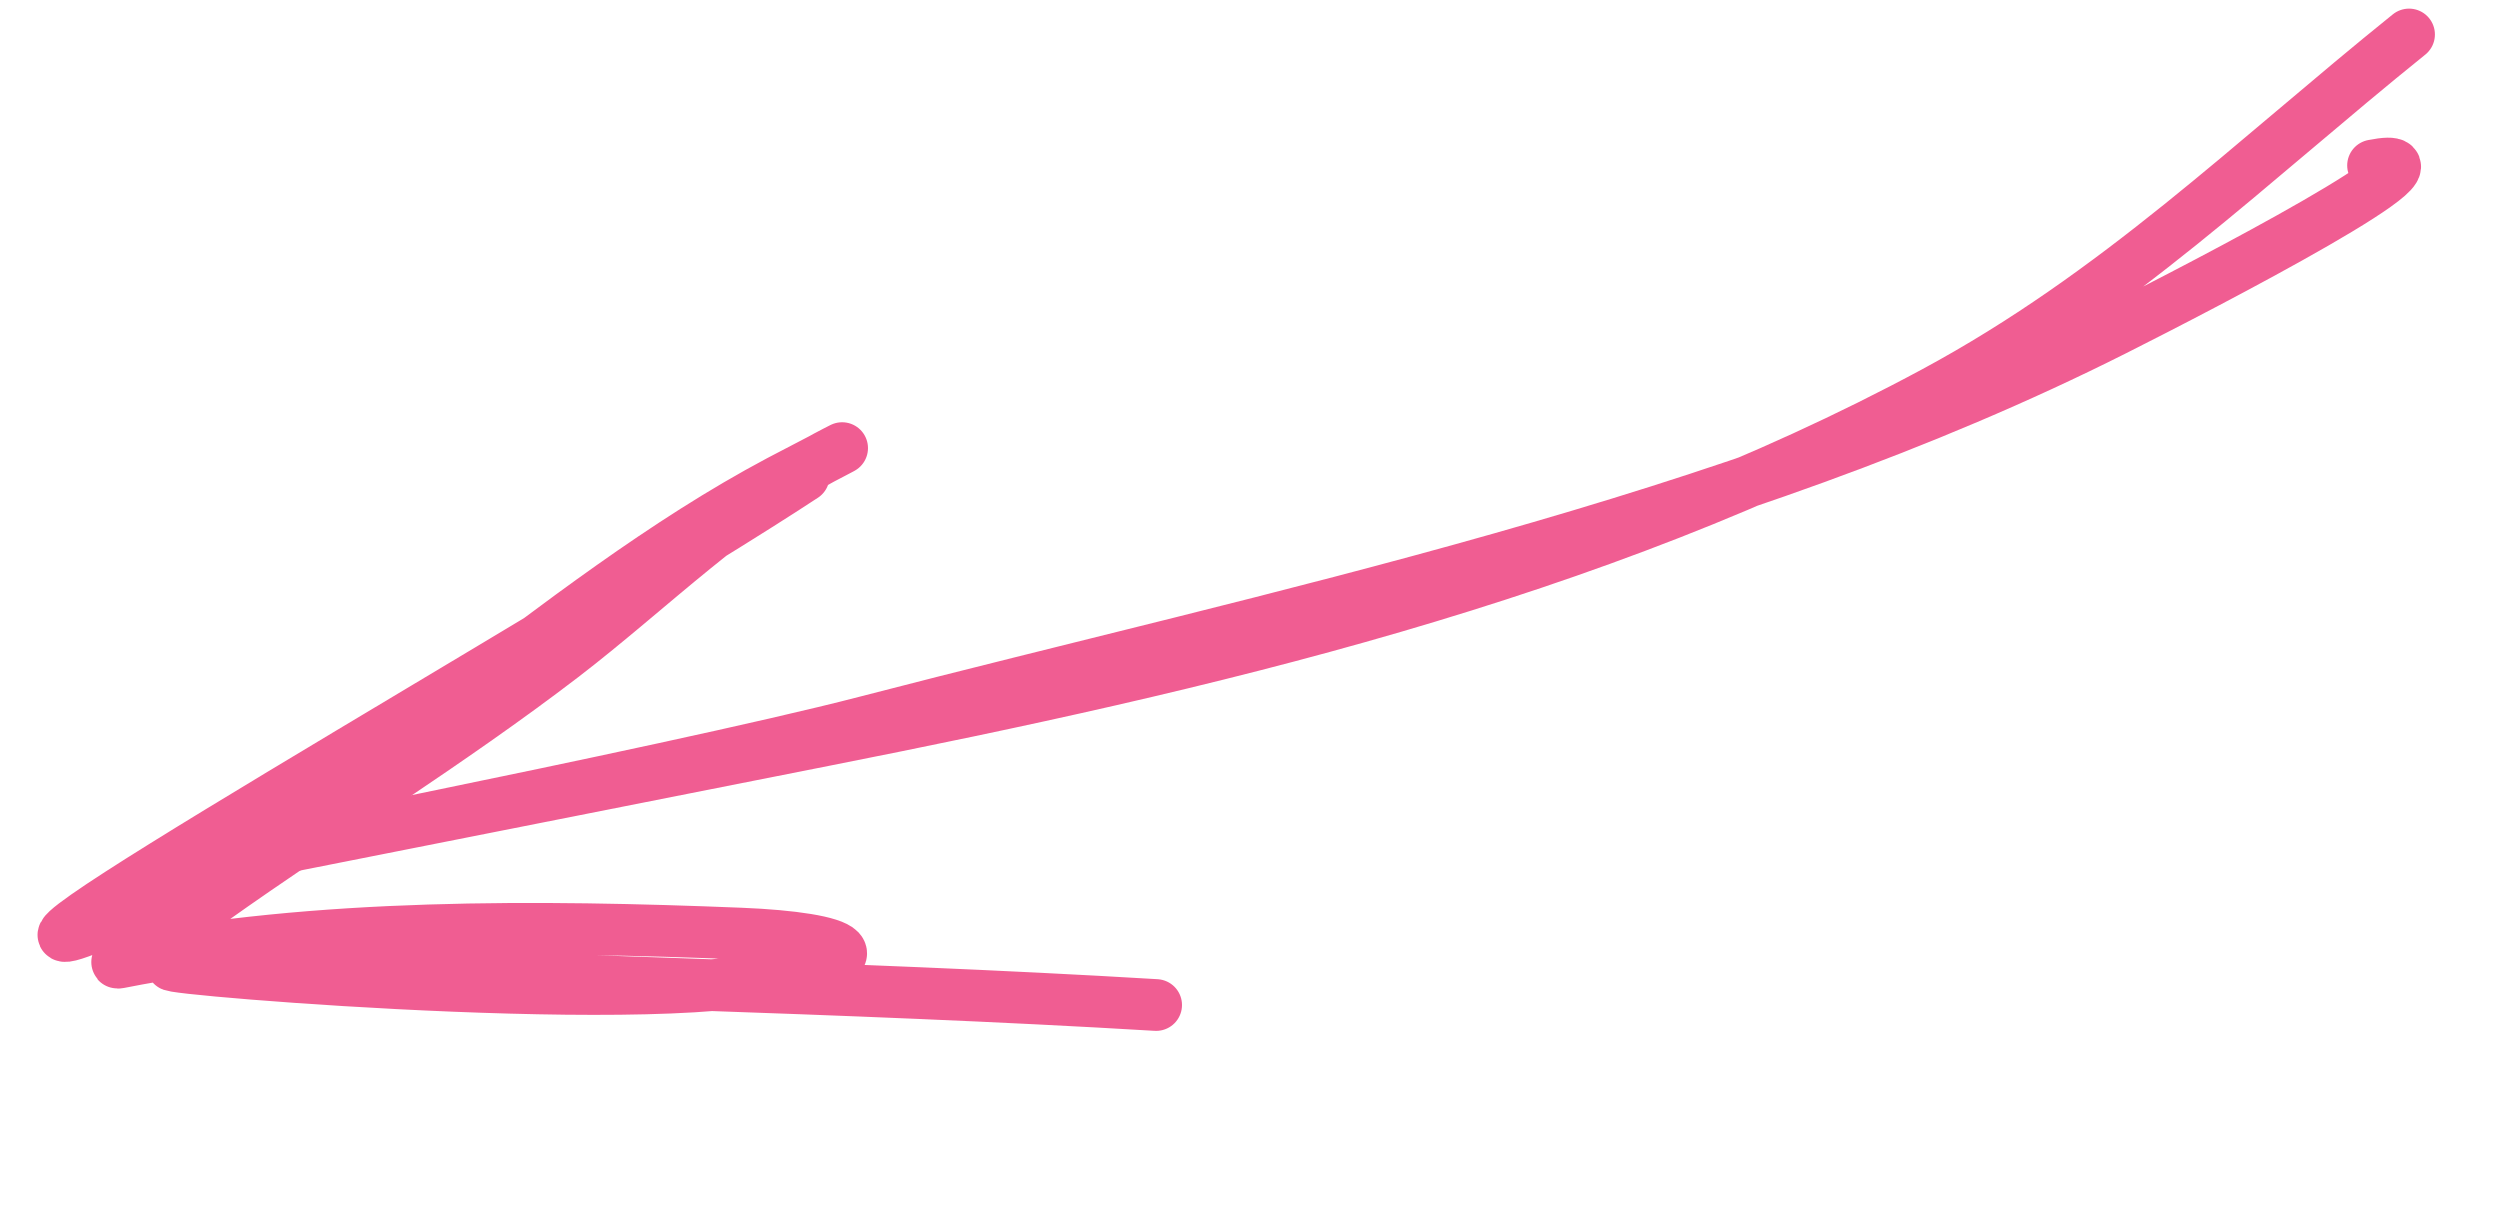 <?xml version="1.0" encoding="UTF-8"?> <svg xmlns="http://www.w3.org/2000/svg" width="145" height="71" viewBox="0 0 145 71" fill="none"> <path d="M139.725 2C130.496 9.432 122.796 17.032 112.171 22.753C92.378 33.41 69.793 38.592 47.917 42.922C37.334 45.017 26.751 47.112 16.169 49.207C4.795 51.458 38.949 44.793 50.171 41.877C74.178 35.64 100.322 30.384 122.633 19.152C127.929 16.486 143.454 8.446 137.637 9.597" stroke="#F05D92" stroke-width="3" stroke-linecap="round"></path> <path d="M46.616 27.615C33.413 36.295 -7.749 59.564 6.716 53.206C20.462 47.165 31.841 34.995 45.208 27.893C45.368 27.808 50.217 25.285 48.462 26.185C42.759 29.109 37.648 34.238 32.596 38.106C26.026 43.136 18.985 47.452 12.246 52.245C11.406 52.843 5.956 56.018 6.903 55.83C18.379 53.558 31.334 53.681 42.955 54.148C49.011 54.391 52.006 55.562 43.628 56.875C33.228 58.505 1.546 55.485 12.06 56.007C30.373 56.915 48.741 57.195 67.056 58.291" stroke="#F05D92" stroke-width="3" stroke-linecap="round"></path> </svg> 